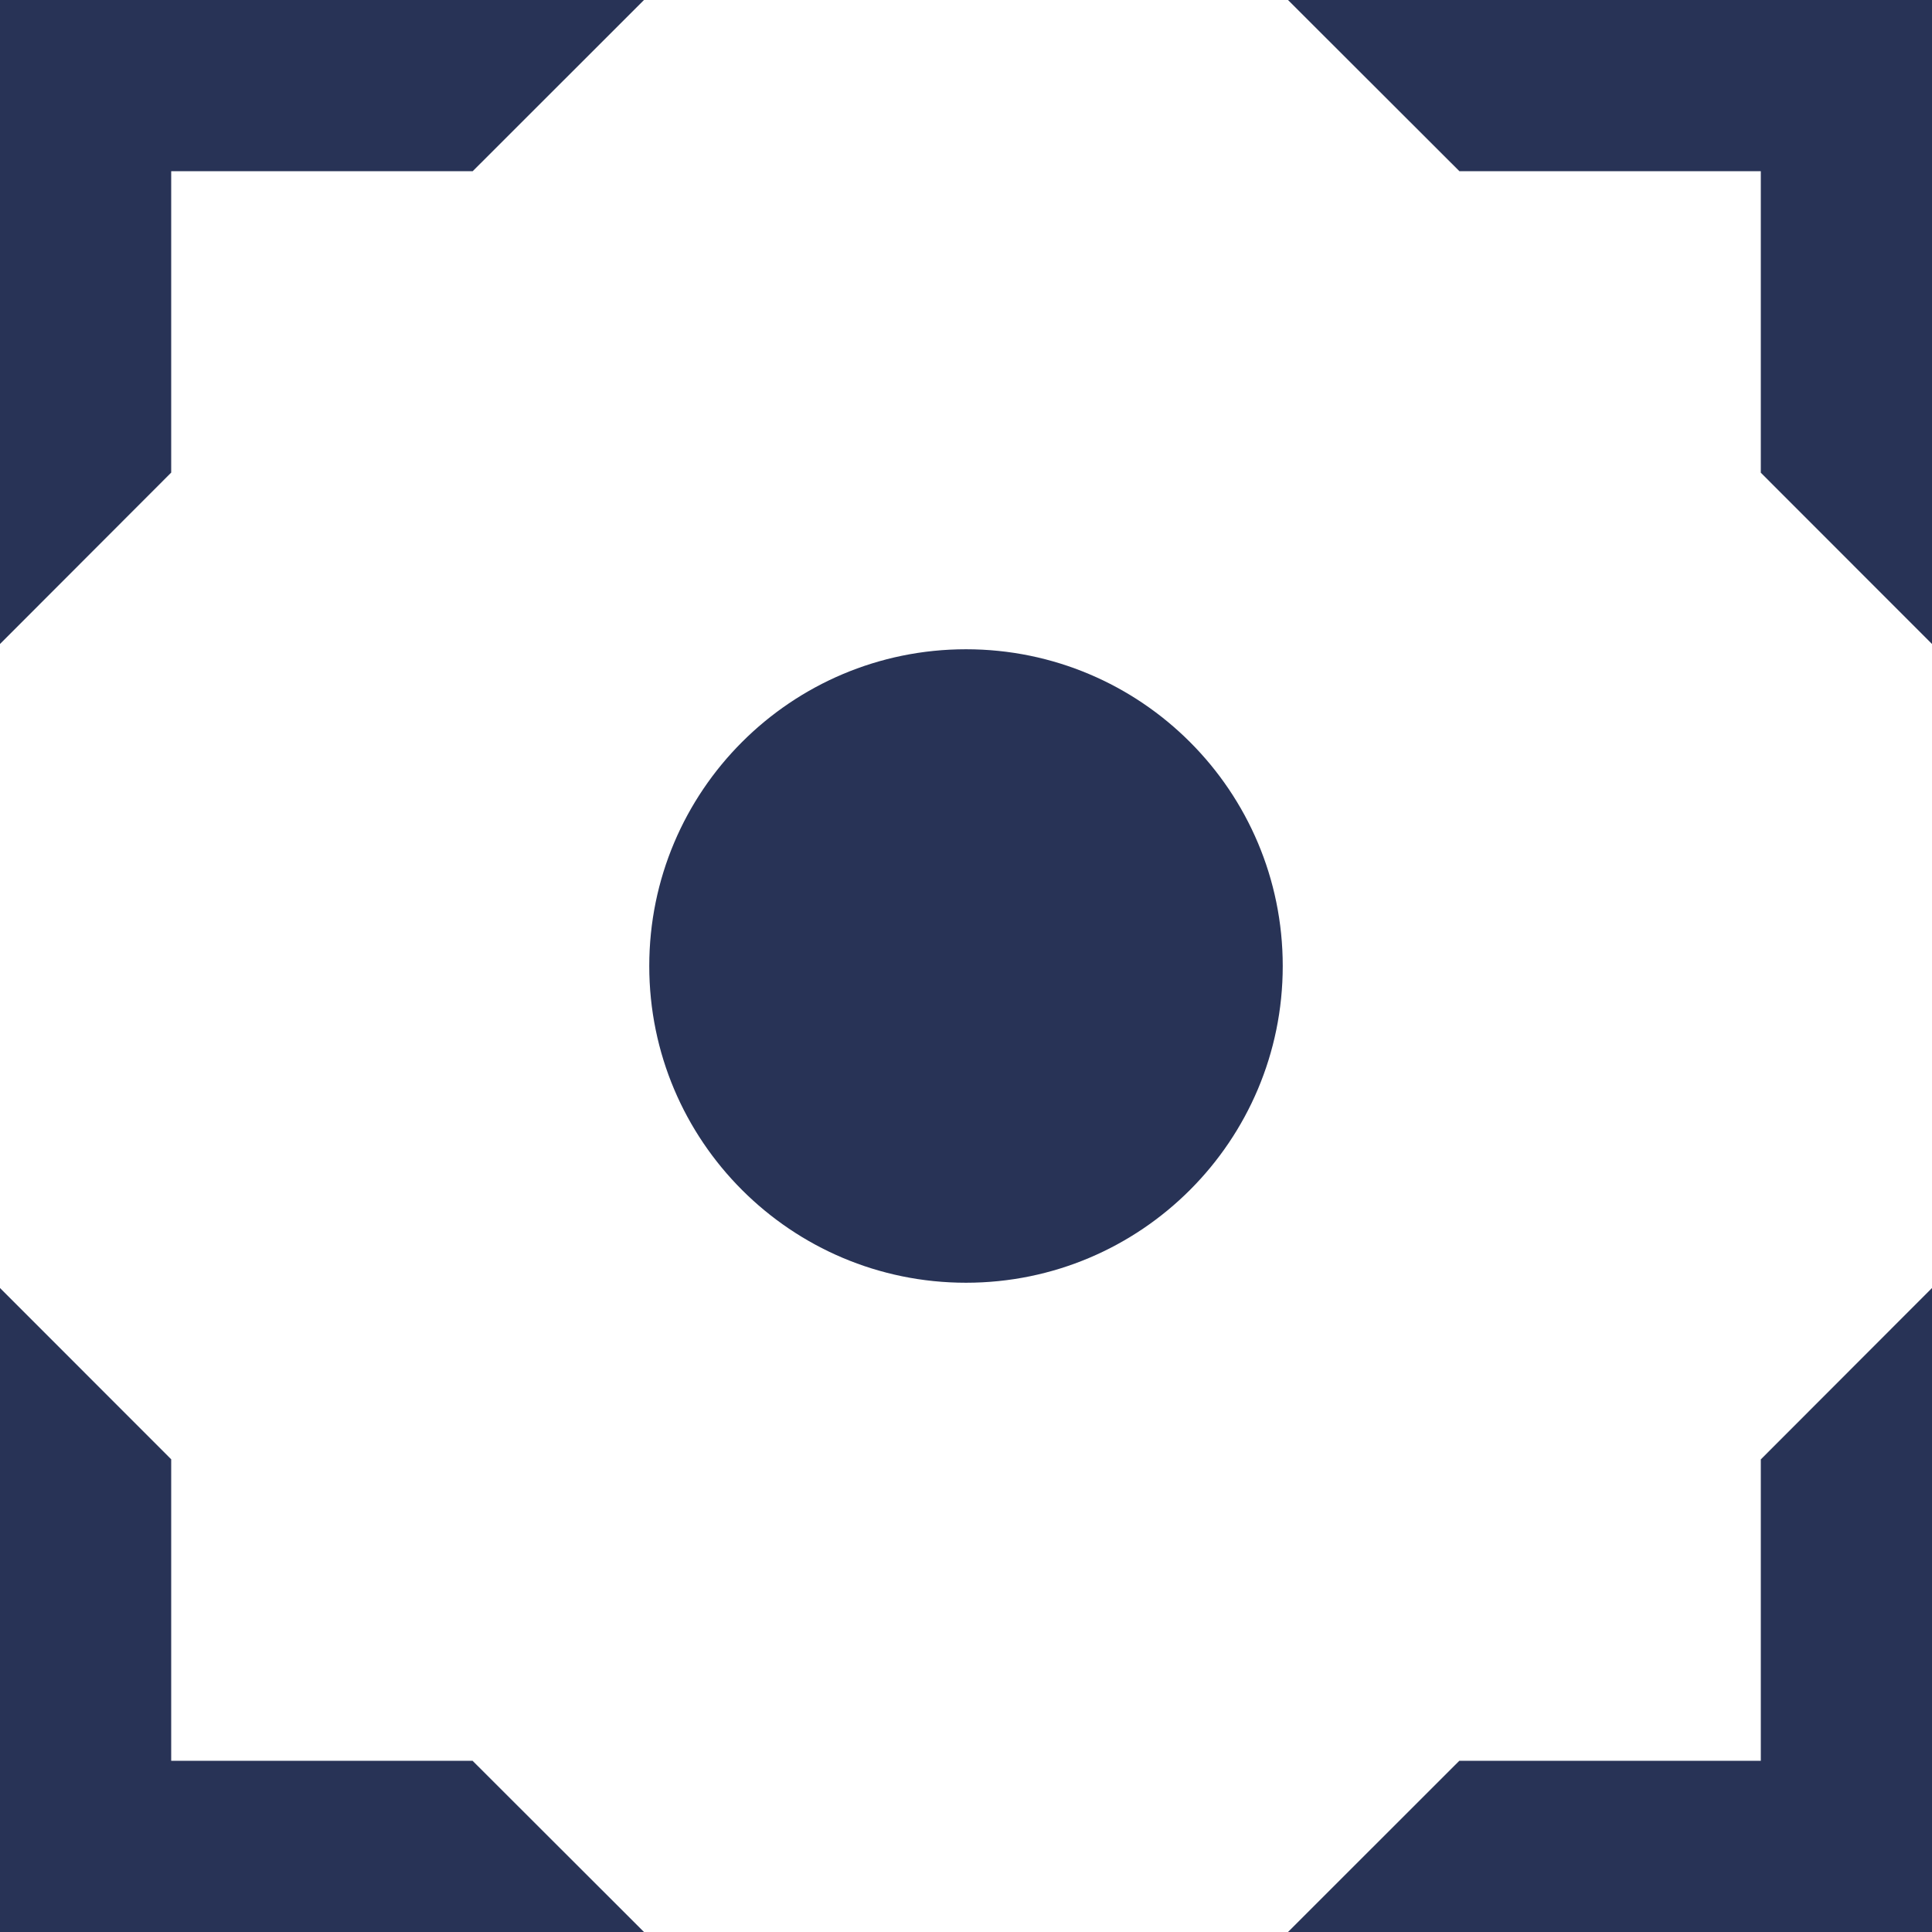 <svg width="180" height="180" viewBox="0 0 180 180" fill="none" xmlns="http://www.w3.org/2000/svg">
<path d="M90 119.51C106.298 119.51 119.51 106.298 119.51 90C119.51 73.702 106.298 60.49 90 60.49C73.702 60.49 60.49 73.702 60.49 90C60.49 106.298 73.702 119.51 90 119.51Z" fill="#283356"/>
<path d="M0 60V0H60L44.04 15.95H15.95V44.03L0 60Z" fill="#283356"/>
<path d="M180 120V180H120L135.96 164.05H164.05V135.97L180 120Z" fill="#283356"/>
<path d="M60 180H0V120L15.95 135.96V164.05H44.03L60 180Z" fill="#283356"/>
<path d="M120 0H180V60L164.05 44.04V15.95H135.97L120 0Z" fill="#283356"/>
</svg>
